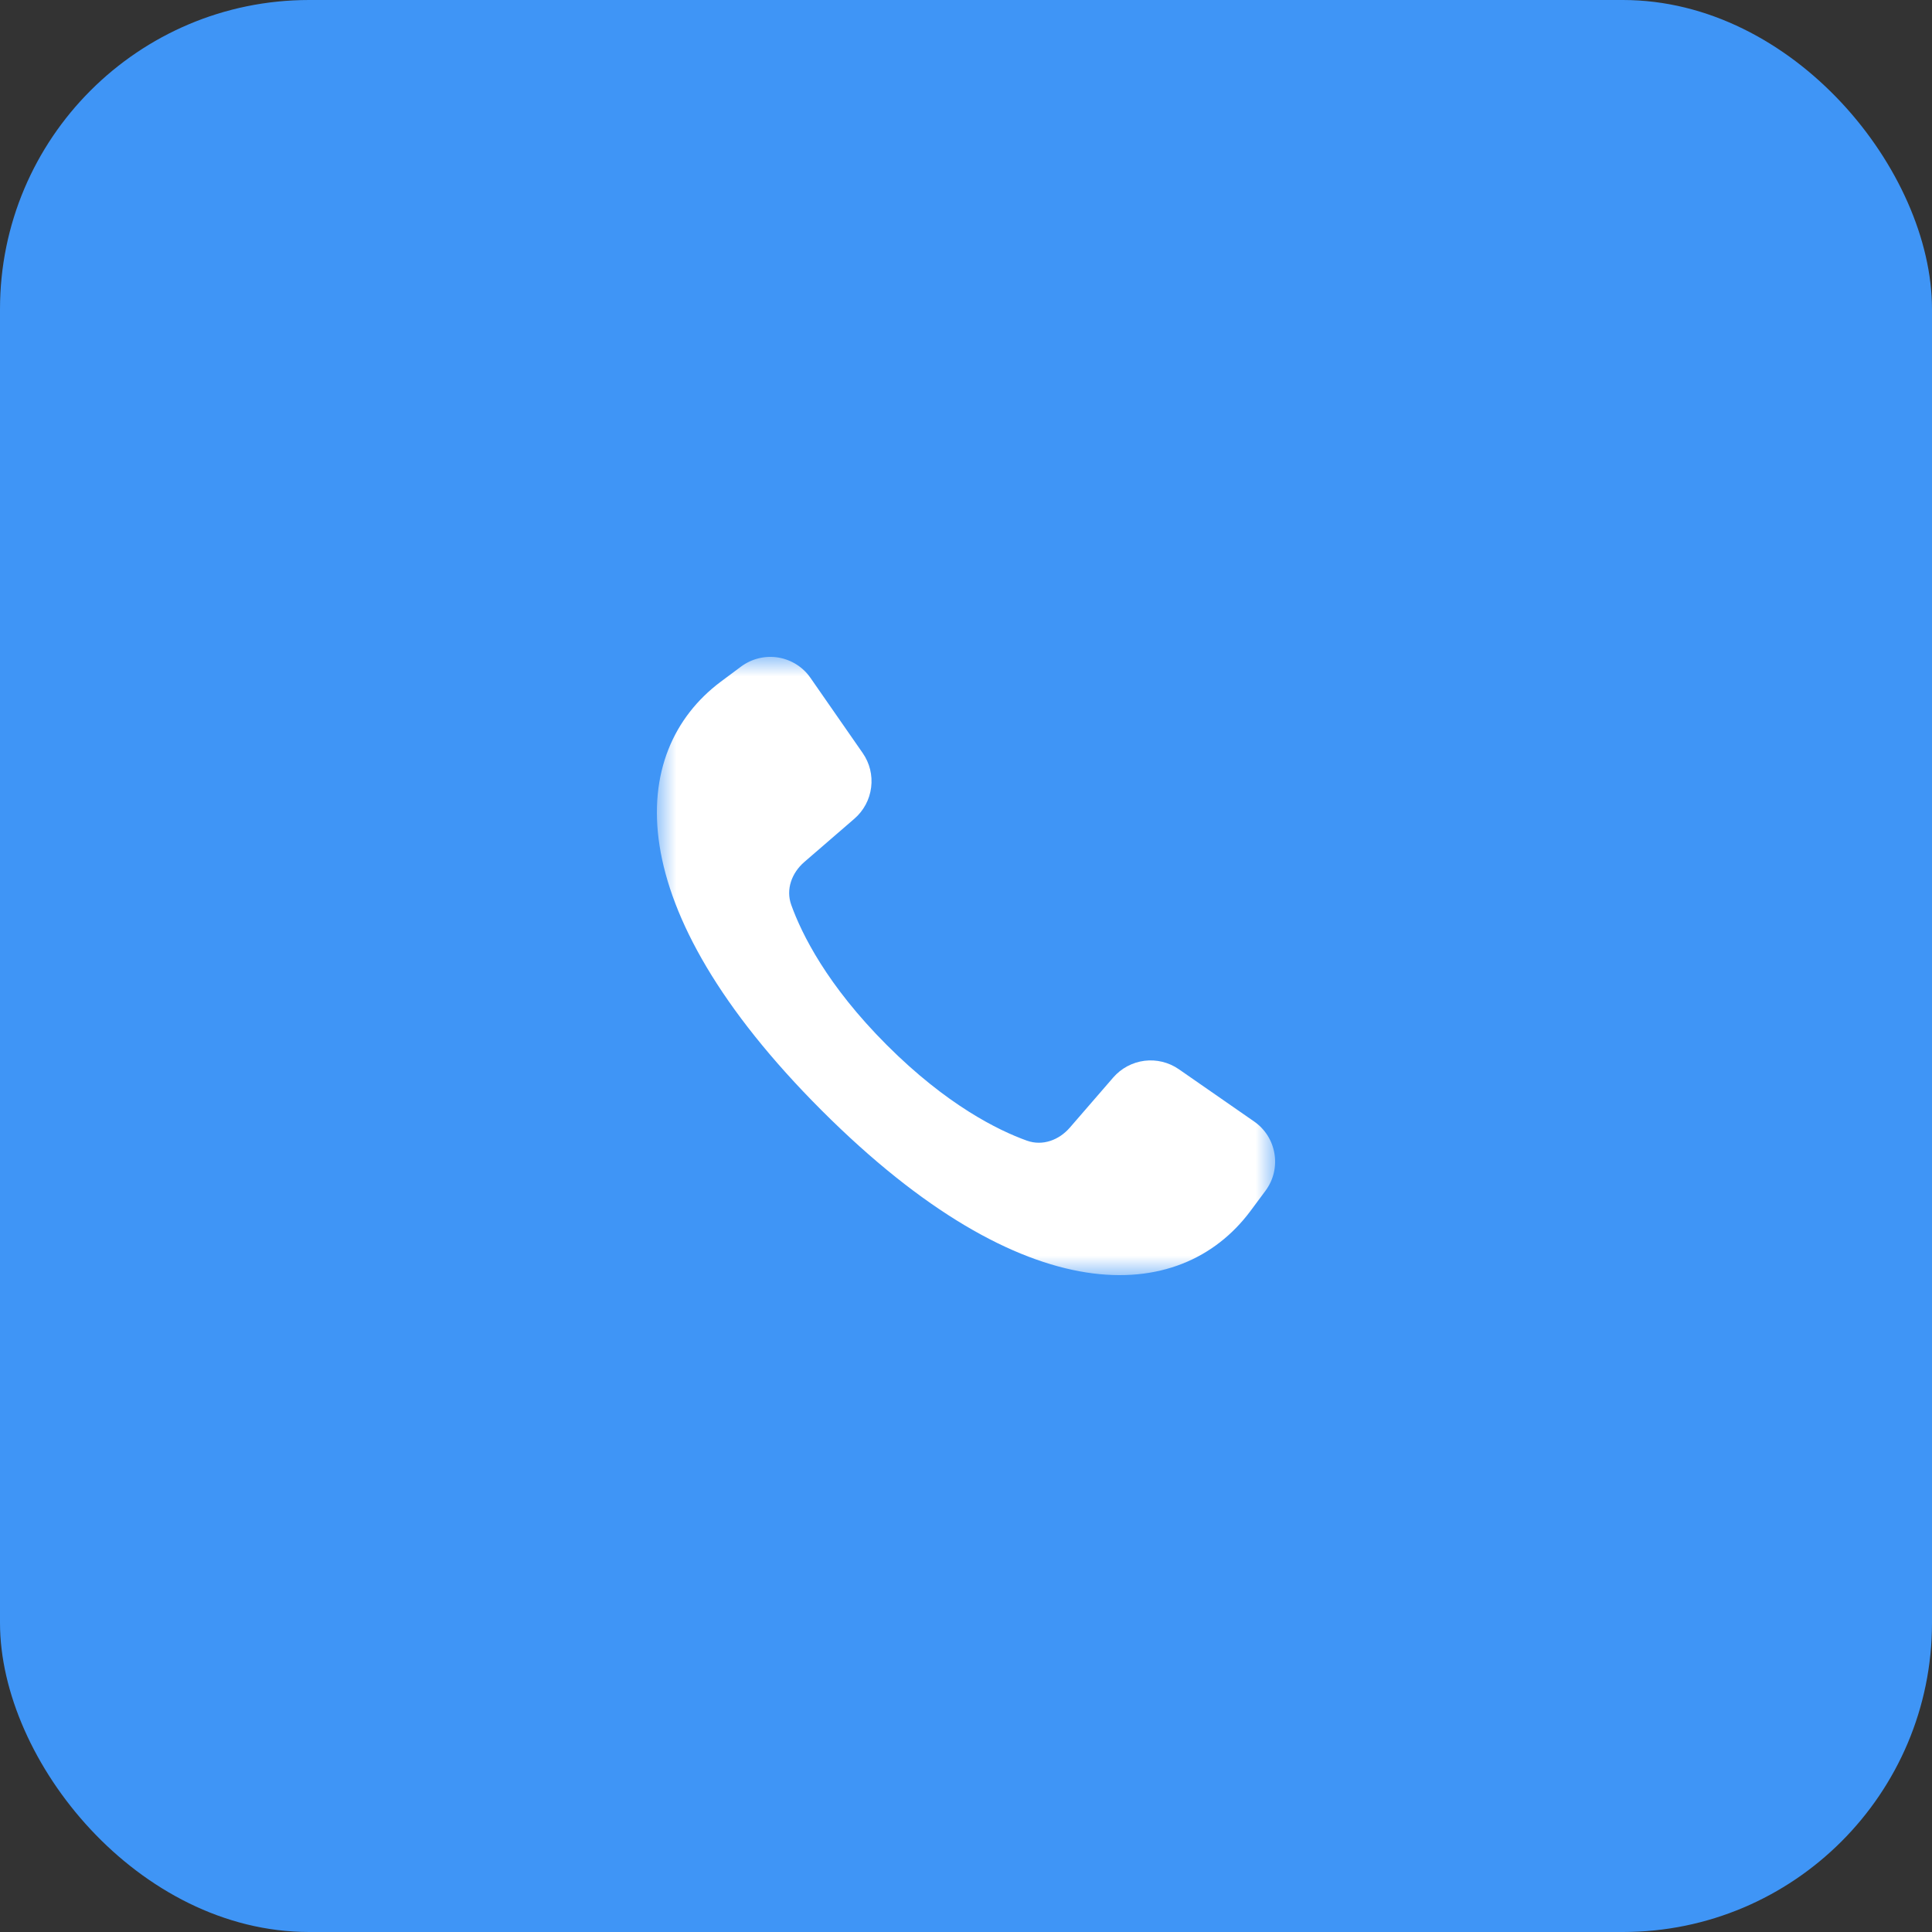 <?xml version="1.0" encoding="UTF-8"?> <svg xmlns="http://www.w3.org/2000/svg" width="50" height="50" viewBox="0 0 50 50" fill="none"><rect x="0" y="0" width="50" height="50" fill="#333333" stroke="none"/><rect width="50" height="50" rx="8" fill="#3F95F6"></rect><mask id="mask0_649_489" style="mask-type:luminance" maskUnits="userSpaceOnUse" x="17" y="17" width="16" height="16"><path d="M33 17H17V33H33V17Z" fill="white"></path></mask><g mask="url(#mask0_649_489)"><path d="M21.262 28.735C15.981 23.452 16.234 19.457 18.65 17.645L19.185 17.246C19.322 17.146 19.477 17.074 19.642 17.035C19.807 16.995 19.978 16.989 20.145 17.017C20.313 17.046 20.473 17.107 20.616 17.198C20.759 17.289 20.882 17.408 20.978 17.548L22.326 19.488C22.507 19.747 22.585 20.065 22.545 20.378C22.506 20.692 22.352 20.98 22.113 21.187L20.815 22.309C20.491 22.59 20.332 23.016 20.478 23.42C20.748 24.171 21.402 25.497 22.951 27.046C24.5 28.595 25.825 29.25 26.576 29.52C26.981 29.665 27.407 29.507 27.688 29.182L28.81 27.886C29.017 27.647 29.305 27.493 29.619 27.453C29.932 27.414 30.25 27.492 30.509 27.672L32.452 29.021C32.592 29.117 32.711 29.24 32.802 29.383C32.893 29.526 32.954 29.685 32.982 29.852C33.011 30.019 33.005 30.19 32.966 30.355C32.927 30.52 32.855 30.675 32.755 30.811L32.353 31.352C30.542 33.767 26.546 34.019 21.262 28.735Z" fill="white"></path></g></svg> 